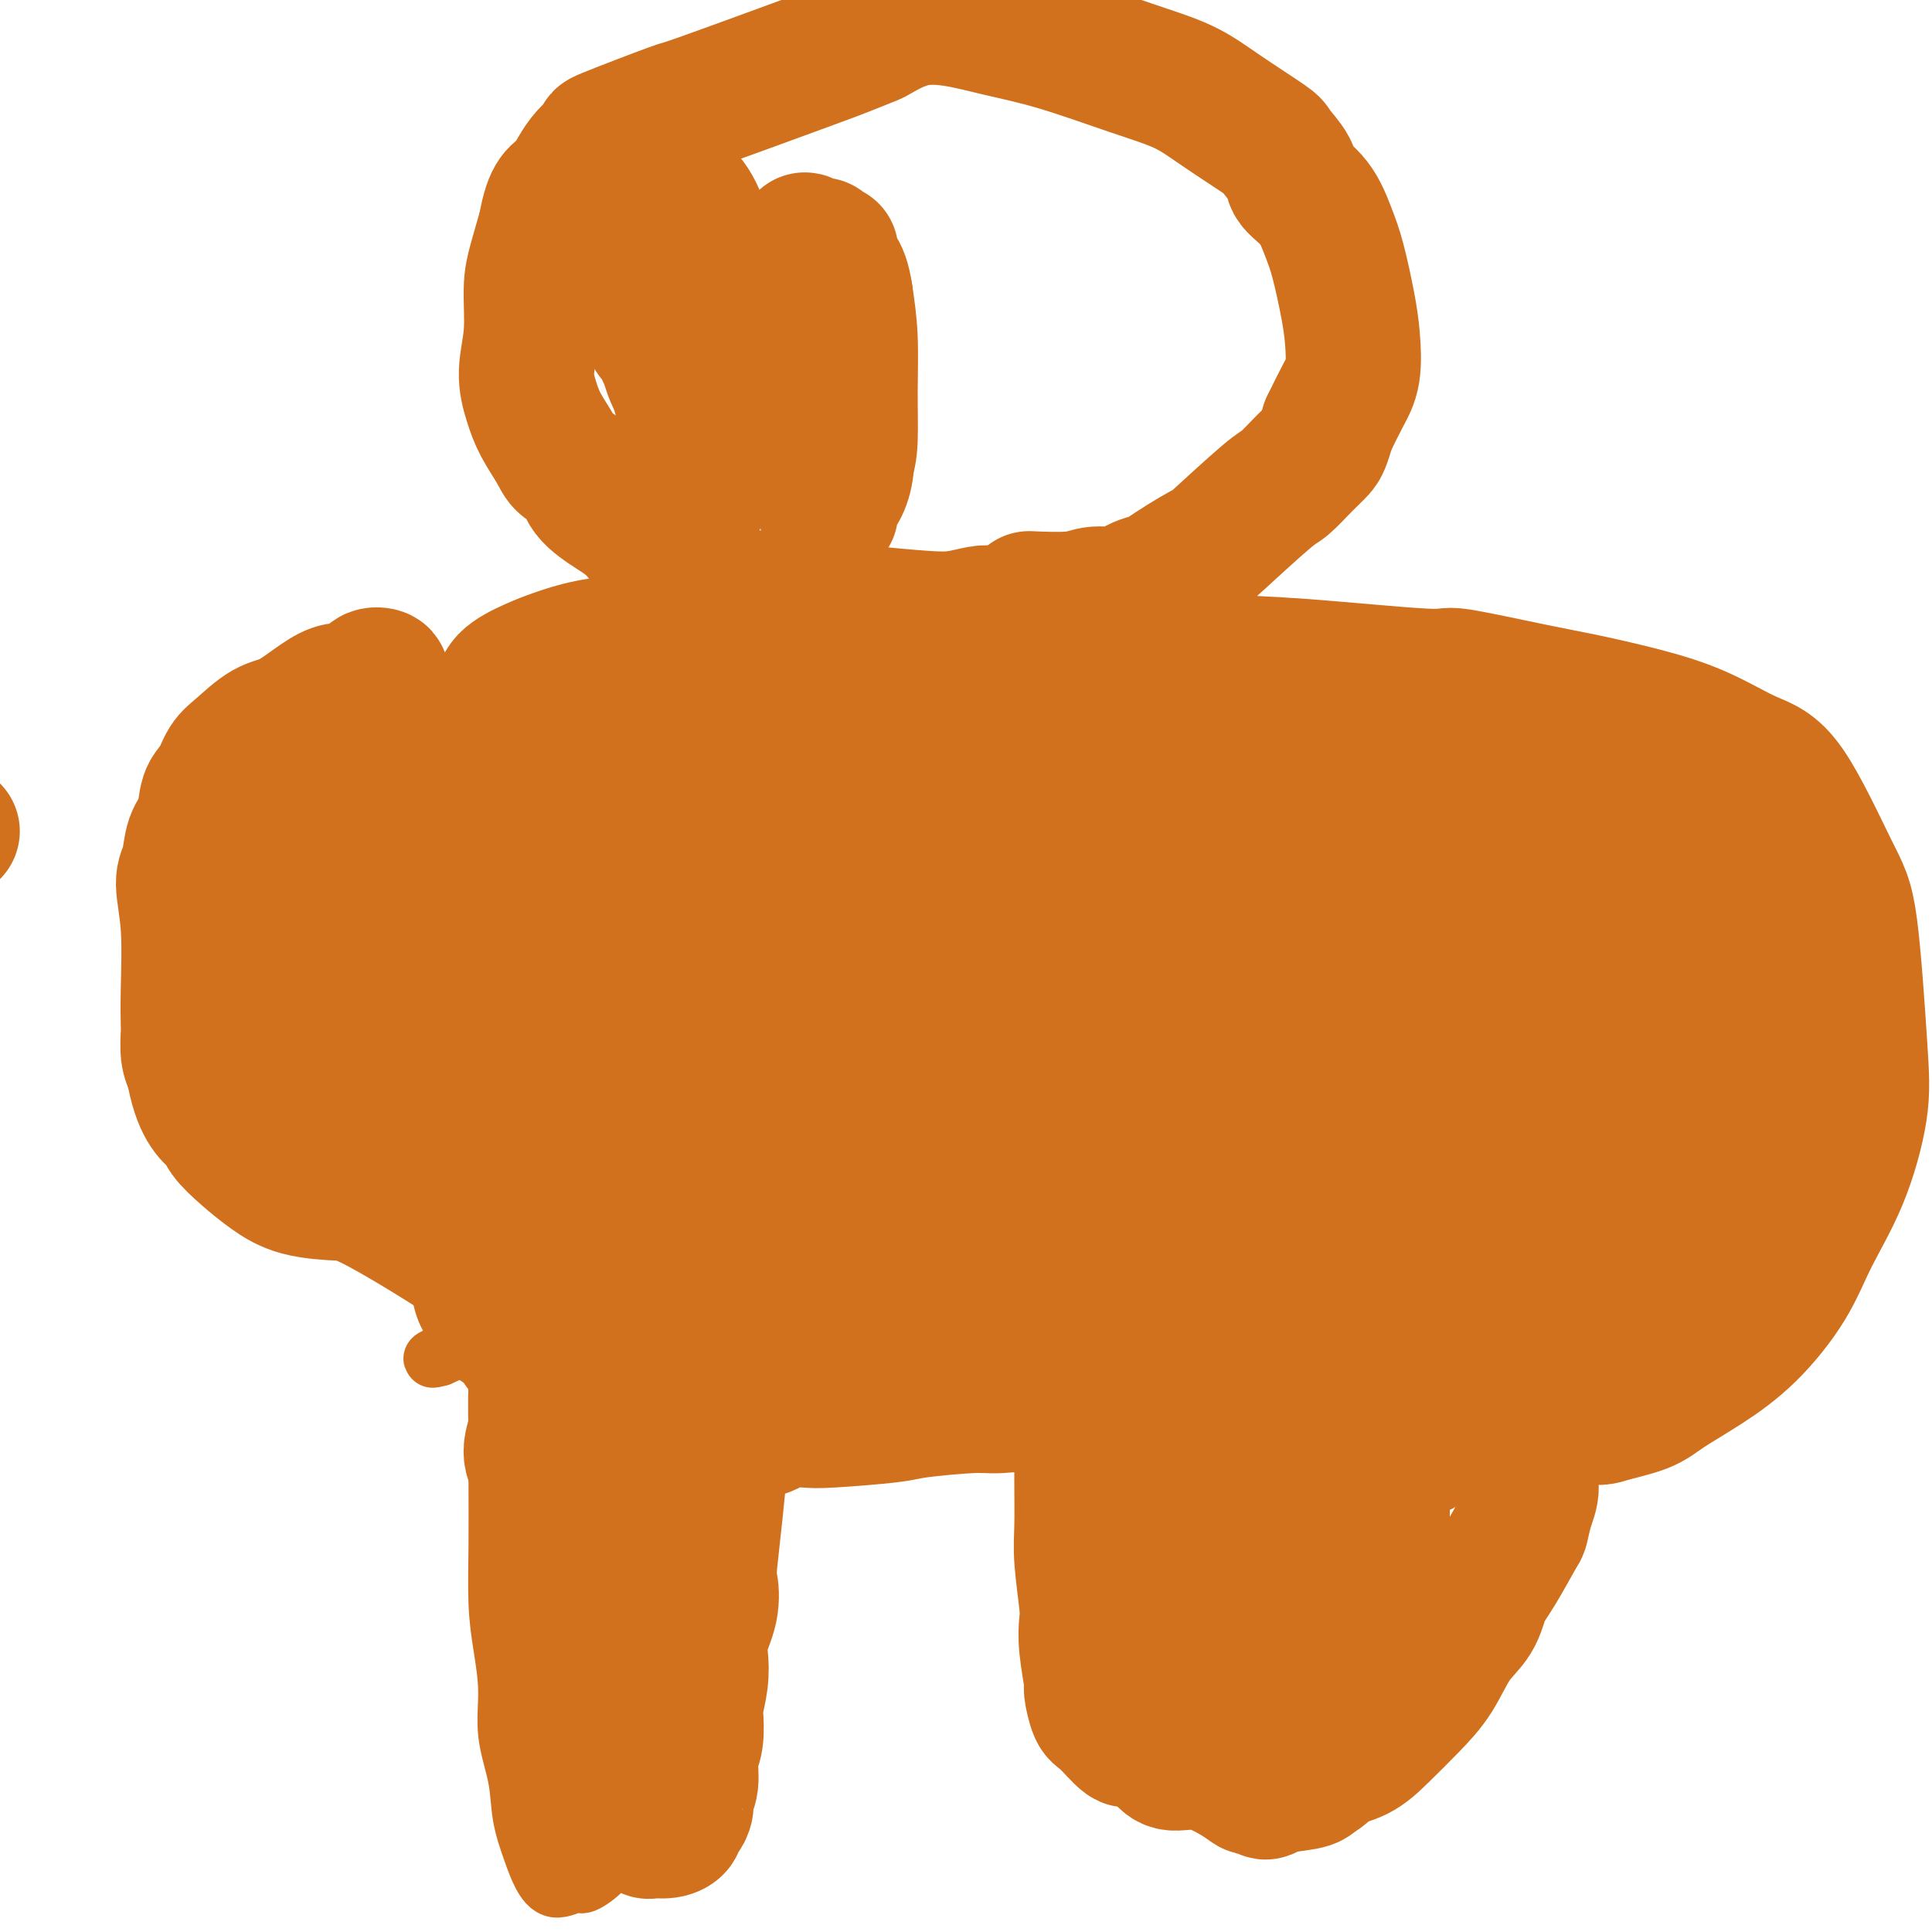 <svg viewBox='0 0 400 400' version='1.1' xmlns='http://www.w3.org/2000/svg' xmlns:xlink='http://www.w3.org/1999/xlink'><g fill='none' stroke='#000000' stroke-width='6' stroke-linecap='round' stroke-linejoin='round'><path d='M-5,353c-1.267,-0.757 -2.534,-1.514 -3,-2c-0.466,-0.486 -0.132,-0.702 0,-1c0.132,-0.298 0.063,-0.679 0,-1c-0.063,-0.321 -0.120,-0.581 0,-1c0.120,-0.419 0.417,-0.997 0,-1c-0.417,-0.003 -1.548,0.571 -2,1c-0.452,0.429 -0.226,0.715 0,1'/><path d='M-10,349c-0.774,-0.440 -0.207,0.459 0,1c0.207,0.541 0.056,0.723 0,1c-0.056,0.277 -0.015,0.647 0,1c0.015,0.353 0.004,0.689 0,1c-0.004,0.311 -0.001,0.599 0,1c0.001,0.401 0.000,0.916 0,1c-0.000,0.084 -0.000,-0.262 0,0c0.000,0.262 0.000,1.131 0,2'/><path d='M-10,357c0.000,1.345 0.000,0.708 0,1c0.000,0.292 0.000,1.512 0,2c0.000,0.488 0.000,0.244 0,0'/></g>
<g fill='none' stroke='#D2711D' stroke-width='12' stroke-linecap='round' stroke-linejoin='round'><path d='M107,269c-0.332,-0.106 -0.663,-0.212 -1,0c-0.337,0.212 -0.679,0.743 -1,1c-0.321,0.257 -0.622,0.240 -1,3c-0.378,2.760 -0.834,8.297 -1,13c-0.166,4.703 -0.042,8.572 0,12c0.042,3.428 0.001,6.416 0,10c-0.001,3.584 0.036,7.764 0,12c-0.036,4.236 -0.146,8.528 0,12c0.146,3.472 0.549,6.124 1,9c0.451,2.876 0.950,5.976 1,9c0.050,3.024 -0.349,5.971 0,9c0.349,3.029 1.446,6.141 2,9c0.554,2.859 0.565,5.466 1,8c0.435,2.534 1.294,4.997 2,7c0.706,2.003 1.261,3.547 2,5c0.739,1.453 1.663,2.813 3,3c1.337,0.187 3.086,-0.801 4,-1c0.914,-0.199 0.992,0.392 2,0c1.008,-0.392 2.945,-1.765 4,-3c1.055,-1.235 1.227,-2.331 3,-3c1.773,-0.669 5.148,-0.909 8,-3c2.852,-2.091 5.180,-6.031 6,-9c0.820,-2.969 0.132,-4.965 0,-7c-0.132,-2.035 0.293,-4.109 1,-6c0.707,-1.891 1.695,-3.600 2,-5c0.305,-1.400 -0.072,-2.492 0,-4c0.072,-1.508 0.592,-3.431 1,-6c0.408,-2.569 0.704,-5.785 1,-9'/><path d='M147,335c0.869,-7.289 0.543,-7.010 1,-9c0.457,-1.990 1.699,-6.248 2,-10c0.301,-3.752 -0.339,-6.999 0,-10c0.339,-3.001 1.655,-5.758 2,-8c0.345,-2.242 -0.283,-3.971 0,-5c0.283,-1.029 1.476,-1.358 2,-2c0.524,-0.642 0.379,-1.598 1,-2c0.621,-0.402 2.008,-0.251 3,0c0.992,0.251 1.588,0.603 2,1c0.412,0.397 0.640,0.838 1,1c0.360,0.162 0.851,0.043 1,0c0.149,-0.043 -0.043,-0.012 0,0c0.043,0.012 0.323,0.003 1,0c0.677,-0.003 1.752,-0.000 2,0c0.248,0.000 -0.332,-0.003 0,0c0.332,0.003 1.577,0.011 2,0c0.423,-0.011 0.025,-0.040 0,0c-0.025,0.040 0.322,0.151 1,0c0.678,-0.151 1.686,-0.562 2,-1c0.314,-0.438 -0.066,-0.902 0,-1c0.066,-0.098 0.578,0.171 1,0c0.422,-0.171 0.754,-0.781 1,-1c0.246,-0.219 0.406,-0.049 1,0c0.594,0.049 1.621,-0.025 2,0c0.379,0.025 0.108,0.150 2,0c1.892,-0.150 5.946,-0.575 10,-1'/><path d='M187,287c5.976,-0.842 11.416,-0.946 14,-1c2.584,-0.054 2.312,-0.056 4,0c1.688,0.056 5.335,0.172 7,0c1.665,-0.172 1.349,-0.633 2,-1c0.651,-0.367 2.269,-0.642 3,-1c0.731,-0.358 0.573,-0.800 1,-1c0.427,-0.200 1.438,-0.159 2,0c0.562,0.159 0.675,0.435 1,0c0.325,-0.435 0.861,-1.582 1,-2c0.139,-0.418 -0.120,-0.108 0,0c0.120,0.108 0.619,0.015 1,0c0.381,-0.015 0.645,0.050 1,0c0.355,-0.050 0.800,-0.213 1,0c0.200,0.213 0.155,0.801 0,1c-0.155,0.199 -0.420,0.007 0,1c0.420,0.993 1.524,3.169 2,5c0.476,1.831 0.323,3.317 0,5c-0.323,1.683 -0.816,3.565 -1,6c-0.184,2.435 -0.061,5.425 0,8c0.061,2.575 0.058,4.736 0,7c-0.058,2.264 -0.171,4.630 0,7c0.171,2.370 0.627,4.745 1,7c0.373,2.255 0.665,4.391 1,7c0.335,2.609 0.714,5.690 1,7c0.286,1.310 0.480,0.850 1,3c0.520,2.150 1.366,6.910 2,10c0.634,3.090 1.057,4.509 2,6c0.943,1.491 2.408,3.055 3,4c0.592,0.945 0.312,1.270 1,2c0.688,0.730 2.344,1.865 4,3'/><path d='M242,370c1.906,1.377 2.672,0.318 4,0c1.328,-0.318 3.218,0.105 5,0c1.782,-0.105 3.458,-0.739 7,-2c3.542,-1.261 8.952,-3.149 14,-6c5.048,-2.851 9.734,-6.665 12,-9c2.266,-2.335 2.111,-3.190 3,-5c0.889,-1.810 2.823,-4.573 4,-9c1.177,-4.427 1.599,-10.516 2,-14c0.401,-3.484 0.783,-4.362 1,-7c0.217,-2.638 0.269,-7.034 0,-9c-0.269,-1.966 -0.860,-1.500 -1,-2c-0.140,-0.500 0.169,-1.966 0,-3c-0.169,-1.034 -0.818,-1.637 -1,-2c-0.182,-0.363 0.102,-0.487 0,-1c-0.102,-0.513 -0.591,-1.417 -1,-2c-0.409,-0.583 -0.739,-0.847 -1,-1c-0.261,-0.153 -0.455,-0.195 0,-1c0.455,-0.805 1.559,-2.373 2,-3c0.441,-0.627 0.221,-0.314 0,0'/><path d='M298,307c-0.453,-0.755 -0.906,-1.511 -1,-2c-0.094,-0.489 0.171,-0.712 0,-1c-0.171,-0.288 -0.778,-0.641 -1,-1c-0.222,-0.359 -0.060,-0.726 0,-1c0.060,-0.274 0.016,-0.457 0,-1c-0.016,-0.543 -0.004,-1.446 0,-2c0.004,-0.554 0.001,-0.761 0,-1c-0.001,-0.239 -0.000,-0.512 0,-1c0.000,-0.488 0.000,-1.191 0,-2c-0.000,-0.809 -0.000,-1.722 0,-2c0.000,-0.278 0.000,0.080 0,0c-0.000,-0.080 -0.000,-0.599 0,-1c0.000,-0.401 0.000,-0.685 0,-1c-0.000,-0.315 -0.000,-0.663 0,-1c0.000,-0.337 0.000,-0.664 0,-1c-0.000,-0.336 -0.000,-0.681 0,-1c0.000,-0.319 0.001,-0.610 0,-1c-0.001,-0.390 -0.003,-0.878 0,-1c0.003,-0.122 0.011,0.122 0,0c-0.011,-0.122 -0.041,-0.610 0,-1c0.041,-0.390 0.155,-0.683 0,-1c-0.155,-0.317 -0.577,-0.659 -1,-1'/><path d='M295,283c-0.464,-3.911 -0.124,-1.687 0,-1c0.124,0.687 0.033,-0.161 0,-1c-0.033,-0.839 -0.010,-1.668 0,-2c0.010,-0.332 0.005,-0.166 0,0'/><path d='M289,278c-1.019,0.475 -2.038,0.950 -2,1c0.038,0.050 1.134,-0.326 0,0c-1.134,0.326 -4.496,1.355 -8,2c-3.504,0.645 -7.150,0.905 -10,1c-2.850,0.095 -4.904,0.024 -7,0c-2.096,-0.024 -4.234,-0.003 -6,0c-1.766,0.003 -3.160,-0.013 -5,0c-1.840,0.013 -4.125,0.056 -6,0c-1.875,-0.056 -3.341,-0.211 -5,0c-1.659,0.211 -3.511,0.789 -5,1c-1.489,0.211 -2.615,0.056 -4,0c-1.385,-0.056 -3.027,-0.012 -5,0c-1.973,0.012 -4.275,-0.007 -6,0c-1.725,0.007 -2.872,0.040 -5,0c-2.128,-0.040 -5.237,-0.154 -8,0c-2.763,0.154 -5.179,0.574 -7,1c-1.821,0.426 -3.046,0.856 -5,1c-1.954,0.144 -4.637,0.002 -7,0c-2.363,-0.002 -4.404,0.137 -7,0c-2.596,-0.137 -5.746,-0.550 -9,-1c-3.254,-0.450 -6.613,-0.937 -9,-1c-2.387,-0.063 -3.803,0.299 -6,0c-2.197,-0.299 -5.175,-1.259 -8,-2c-2.825,-0.741 -5.497,-1.265 -9,-2c-3.503,-0.735 -7.836,-1.683 -13,-2c-5.164,-0.317 -11.157,-0.002 -15,0c-3.843,0.002 -5.535,-0.307 -8,0c-2.465,0.307 -5.704,1.231 -8,2c-2.296,0.769 -3.648,1.385 -5,2'/><path d='M91,281c-2.244,0.622 -1.356,0.178 -1,0c0.356,-0.178 0.178,-0.089 0,0'/></g>
<g fill='none' stroke='#D2711D' stroke-width='28' stroke-linecap='round' stroke-linejoin='round'><path d='M120,272c-0.425,2.114 -0.850,4.227 -1,6c-0.150,1.773 -0.026,3.204 0,8c0.026,4.796 -0.046,12.956 0,16c0.046,3.044 0.208,0.971 0,5c-0.208,4.029 -0.788,14.160 -1,19c-0.212,4.840 -0.057,4.390 0,5c0.057,0.610 0.015,2.279 0,3c-0.015,0.721 -0.004,0.492 0,2c0.004,1.508 0.001,4.753 0,7c-0.001,2.247 -0.000,3.497 0,5c0.000,1.503 0.000,3.260 0,5c-0.000,1.740 -0.001,3.463 0,5c0.001,1.537 0.004,2.889 0,4c-0.004,1.111 -0.015,1.982 0,3c0.015,1.018 0.056,2.181 0,3c-0.056,0.819 -0.207,1.292 0,2c0.207,0.708 0.774,1.650 1,2c0.226,0.350 0.112,0.108 0,0c-0.112,-0.108 -0.223,-0.081 0,0c0.223,0.081 0.781,0.218 1,0c0.219,-0.218 0.100,-0.790 0,-1c-0.100,-0.210 -0.181,-0.056 0,0c0.181,0.056 0.623,0.016 1,-1c0.377,-1.016 0.688,-3.008 1,-5'/><path d='M122,365c0.938,-2.376 1.781,-4.817 2,-6c0.219,-1.183 -0.188,-1.109 0,-3c0.188,-1.891 0.972,-5.745 1,-8c0.028,-2.255 -0.699,-2.909 -1,-4c-0.301,-1.091 -0.175,-2.620 0,-4c0.175,-1.380 0.401,-2.613 0,-4c-0.401,-1.387 -1.428,-2.929 -2,-5c-0.572,-2.071 -0.689,-4.671 -1,-6c-0.311,-1.329 -0.815,-1.387 -1,-3c-0.185,-1.613 -0.050,-4.780 0,-7c0.050,-2.220 0.014,-3.491 0,-4c-0.014,-0.509 -0.007,-0.254 0,0'/><path d='M142,288c-0.325,0.063 -0.650,0.125 -1,0c-0.350,-0.125 -0.727,-0.438 -1,2c-0.273,2.438 -0.444,7.627 -1,11c-0.556,3.373 -1.497,4.929 -2,7c-0.503,2.071 -0.568,4.658 -1,6c-0.432,1.342 -1.232,1.438 -1,2c0.232,0.562 1.495,1.589 2,2c0.505,0.411 0.253,0.205 0,0'/><path d='M142,322c0.083,0.792 0.166,1.583 0,1c-0.166,-0.583 -0.580,-2.542 -1,2c-0.420,4.542 -0.844,15.584 -1,20c-0.156,4.416 -0.042,2.204 0,4c0.042,1.796 0.011,7.599 0,10c-0.011,2.401 -0.003,1.400 0,1c0.003,-0.400 0.002,-0.200 0,0'/><path d='M232,296c-0.015,-0.172 -0.029,-0.343 0,0c0.029,0.343 0.102,1.201 0,2c-0.102,0.799 -0.379,1.539 0,3c0.379,1.461 1.415,3.643 2,6c0.585,2.357 0.720,4.889 1,7c0.280,2.111 0.707,3.802 1,5c0.293,1.198 0.454,1.904 1,4c0.546,2.096 1.478,5.583 2,7c0.522,1.417 0.634,0.764 1,2c0.366,1.236 0.985,4.360 2,6c1.015,1.640 2.427,1.795 3,2c0.573,0.205 0.309,0.461 1,1c0.691,0.539 2.339,1.363 3,2c0.661,0.637 0.336,1.087 1,2c0.664,0.913 2.318,2.287 3,3c0.682,0.713 0.391,0.763 1,1c0.609,0.237 2.118,0.661 3,1c0.882,0.339 1.137,0.592 2,1c0.863,0.408 2.333,0.969 3,1c0.667,0.031 0.532,-0.469 1,-1c0.468,-0.531 1.541,-1.095 2,-2c0.459,-0.905 0.304,-2.152 1,-4c0.696,-1.848 2.242,-4.296 3,-7c0.758,-2.704 0.728,-5.664 1,-8c0.272,-2.336 0.846,-4.049 1,-6c0.154,-1.951 -0.112,-4.141 0,-6c0.112,-1.859 0.604,-3.388 1,-5c0.396,-1.612 0.698,-3.306 1,-5'/><path d='M273,308c0.768,-5.260 0.689,-3.411 1,-4c0.311,-0.589 1.012,-3.617 1,-5c-0.012,-1.383 -0.737,-1.122 0,-1c0.737,0.122 2.937,0.105 4,0c1.063,-0.105 0.989,-0.298 1,0c0.011,0.298 0.108,1.088 0,1c-0.108,-0.088 -0.422,-1.054 0,2c0.422,3.054 1.578,10.127 2,15c0.422,4.873 0.109,7.547 0,9c-0.109,1.453 -0.013,1.684 0,4c0.013,2.316 -0.058,6.716 0,9c0.058,2.284 0.245,2.453 0,3c-0.245,0.547 -0.923,1.474 -1,2c-0.077,0.526 0.448,0.652 0,1c-0.448,0.348 -1.867,0.919 -3,1c-1.133,0.081 -1.979,-0.327 -3,0c-1.021,0.327 -2.217,1.389 -3,2c-0.783,0.611 -1.154,0.772 -2,1c-0.846,0.228 -2.166,0.524 -3,1c-0.834,0.476 -1.180,1.134 -2,1c-0.820,-0.134 -2.114,-1.058 -3,-2c-0.886,-0.942 -1.366,-1.901 -2,-4c-0.634,-2.099 -1.423,-5.337 -2,-9c-0.577,-3.663 -0.943,-7.751 -1,-10c-0.057,-2.249 0.195,-2.658 0,-4c-0.195,-1.342 -0.836,-3.617 -1,-5c-0.164,-1.383 0.148,-1.872 0,-3c-0.148,-1.128 -0.757,-2.894 -1,-5c-0.243,-2.106 -0.122,-4.553 0,-7'/><path d='M255,301c-0.646,-8.531 1.240,-6.358 3,-5c1.760,1.358 3.394,1.901 5,4c1.606,2.099 3.186,5.753 4,8c0.814,2.247 0.864,3.085 3,6c2.136,2.915 6.357,7.906 8,10c1.643,2.094 0.708,1.292 0,1c-0.708,-0.292 -1.190,-0.073 -2,0c-0.810,0.073 -1.949,-0.001 -3,0c-1.051,0.001 -2.015,0.078 -4,-1c-1.985,-1.078 -4.992,-3.310 -7,-5c-2.008,-1.690 -3.019,-2.836 -4,-4c-0.981,-1.164 -1.934,-2.344 -3,-3c-1.066,-0.656 -2.247,-0.786 -3,-1c-0.753,-0.214 -1.078,-0.511 -1,-1c0.078,-0.489 0.559,-1.170 1,-3c0.441,-1.830 0.840,-4.809 1,-6c0.160,-1.191 0.080,-0.596 0,0'/><path d='M224,279c-0.000,0.610 -0.000,1.219 0,2c0.000,0.781 0.000,1.733 0,2c-0.000,0.267 -0.001,-0.153 0,2c0.001,2.153 0.004,6.877 0,11c-0.004,4.123 -0.015,7.645 0,11c0.015,3.355 0.055,6.543 0,9c-0.055,2.457 -0.207,4.183 0,7c0.207,2.817 0.773,6.727 1,9c0.227,2.273 0.116,2.911 0,4c-0.116,1.089 -0.238,2.631 0,5c0.238,2.369 0.834,5.565 1,7c0.166,1.435 -0.100,1.110 0,2c0.100,0.890 0.566,2.994 1,4c0.434,1.006 0.838,0.915 2,2c1.162,1.085 3.084,3.346 4,4c0.916,0.654 0.825,-0.299 2,0c1.175,0.299 3.614,1.849 5,3c1.386,1.151 1.719,1.902 3,2c1.281,0.098 3.509,-0.458 6,0c2.491,0.458 5.245,1.931 7,3c1.755,1.069 2.511,1.733 3,2c0.489,0.267 0.712,0.135 1,0c0.288,-0.135 0.641,-0.274 1,0c0.359,0.274 0.725,0.960 1,1c0.275,0.040 0.459,-0.566 2,-1c1.541,-0.434 4.440,-0.695 6,-1c1.560,-0.305 1.780,-0.652 2,-1'/><path d='M272,368c2.210,-1.066 2.734,-2.232 4,-3c1.266,-0.768 3.275,-1.139 5,-2c1.725,-0.861 3.166,-2.214 5,-4c1.834,-1.786 4.063,-4.007 6,-6c1.937,-1.993 3.584,-3.758 5,-6c1.416,-2.242 2.600,-4.962 4,-7c1.400,-2.038 3.015,-3.394 4,-5c0.985,-1.606 1.338,-3.461 2,-5c0.662,-1.539 1.632,-2.760 3,-5c1.368,-2.240 3.134,-5.497 4,-7c0.866,-1.503 0.833,-1.252 1,-2c0.167,-0.748 0.535,-2.495 1,-4c0.465,-1.505 1.026,-2.770 1,-4c-0.026,-1.230 -0.639,-2.427 -1,-3c-0.361,-0.573 -0.471,-0.522 -1,-1c-0.529,-0.478 -1.479,-1.485 -2,-2c-0.521,-0.515 -0.614,-0.538 -1,-1c-0.386,-0.462 -1.065,-1.362 -2,-2c-0.935,-0.638 -2.127,-1.015 -3,-1c-0.873,0.015 -1.426,0.422 -2,0c-0.574,-0.422 -1.170,-1.671 -2,-2c-0.830,-0.329 -1.893,0.264 -3,0c-1.107,-0.264 -2.256,-1.384 -3,-2c-0.744,-0.616 -1.082,-0.729 -2,-1c-0.918,-0.271 -2.417,-0.700 -3,-1c-0.583,-0.300 -0.249,-0.472 -2,-1c-1.751,-0.528 -5.587,-1.411 -7,-2c-1.413,-0.589 -0.404,-0.882 -1,-1c-0.596,-0.118 -2.798,-0.059 -5,0'/><path d='M277,288c-6.103,-1.702 -4.859,-0.457 -5,0c-0.141,0.457 -1.667,0.127 -3,0c-1.333,-0.127 -2.472,-0.049 -3,0c-0.528,0.049 -0.443,0.069 -1,0c-0.557,-0.069 -1.755,-0.229 -3,0c-1.245,0.229 -2.538,0.846 -4,1c-1.462,0.154 -3.091,-0.154 -5,0c-1.909,0.154 -4.096,0.770 -6,1c-1.904,0.230 -3.526,0.075 -5,0c-1.474,-0.075 -2.802,-0.070 -4,0c-1.198,0.070 -2.267,0.205 -4,0c-1.733,-0.205 -4.129,-0.749 -6,-1c-1.871,-0.251 -3.215,-0.208 -5,0c-1.785,0.208 -4.009,0.580 -7,1c-2.991,0.420 -6.748,0.887 -9,1c-2.252,0.113 -2.999,-0.127 -6,0c-3.001,0.127 -8.257,0.622 -11,1c-2.743,0.378 -2.972,0.640 -6,1c-3.028,0.360 -8.857,0.818 -12,1c-3.143,0.182 -3.602,0.087 -5,0c-1.398,-0.087 -3.734,-0.167 -5,0c-1.266,0.167 -1.463,0.581 -2,1c-0.537,0.419 -1.414,0.844 -2,1c-0.586,0.156 -0.882,0.045 -1,0c-0.118,-0.045 -0.059,-0.022 0,0'/><path d='M158,286c-0.199,-0.000 -0.398,-0.000 -1,0c-0.602,0.000 -1.608,0.000 -2,0c-0.392,-0.000 -0.171,-0.000 -1,0c-0.829,0.000 -2.707,0.000 -3,0c-0.293,-0.000 0.998,-0.000 -1,0c-1.998,0.000 -7.287,0.000 -11,0c-3.713,-0.000 -5.852,-0.002 -8,0c-2.148,0.002 -4.305,0.006 -6,0c-1.695,-0.006 -2.926,-0.022 -4,0c-1.074,0.022 -1.989,0.084 -3,0c-1.011,-0.084 -2.119,-0.312 -3,0c-0.881,0.312 -1.537,1.165 -2,2c-0.463,0.835 -0.734,1.653 -1,3c-0.266,1.347 -0.526,3.224 -1,5c-0.474,1.776 -1.160,3.451 -1,5c0.160,1.549 1.167,2.972 2,4c0.833,1.028 1.491,1.661 2,3c0.509,1.339 0.868,3.386 1,5c0.132,1.614 0.035,2.796 0,5c-0.035,2.204 -0.009,5.429 0,7c0.009,1.571 0.003,1.488 0,2c-0.003,0.512 -0.001,1.617 0,3c0.001,1.383 0.000,3.042 0,5c-0.000,1.958 -0.000,4.216 0,6c0.000,1.784 0.000,3.096 0,4c-0.000,0.904 -0.000,1.401 0,3c0.000,1.599 0.000,4.299 0,7'/><path d='M115,355c-0.114,6.965 -0.398,3.379 0,3c0.398,-0.379 1.477,2.449 2,4c0.523,1.551 0.489,1.826 1,3c0.511,1.174 1.568,3.248 2,4c0.432,0.752 0.238,0.181 1,1c0.762,0.819 2.478,3.028 3,4c0.522,0.972 -0.152,0.706 1,1c1.152,0.294 4.131,1.148 6,2c1.869,0.852 2.630,1.703 3,2c0.370,0.297 0.351,0.039 1,0c0.649,-0.039 1.968,0.141 3,0c1.032,-0.141 1.778,-0.604 2,-1c0.222,-0.396 -0.080,-0.726 0,-1c0.080,-0.274 0.542,-0.492 1,-1c0.458,-0.508 0.911,-1.305 1,-2c0.089,-0.695 -0.186,-1.286 0,-2c0.186,-0.714 0.834,-1.550 1,-3c0.166,-1.450 -0.148,-3.513 0,-5c0.148,-1.487 0.758,-2.397 1,-4c0.242,-1.603 0.115,-3.900 0,-5c-0.115,-1.100 -0.220,-1.002 0,-2c0.220,-0.998 0.763,-3.092 1,-5c0.237,-1.908 0.166,-3.632 0,-5c-0.166,-1.368 -0.429,-2.382 0,-4c0.429,-1.618 1.548,-3.839 2,-6c0.452,-2.161 0.237,-4.261 0,-5c-0.237,-0.739 -0.497,-0.116 0,-5c0.497,-4.884 1.749,-15.277 2,-20c0.251,-4.723 -0.500,-3.778 -1,-5c-0.500,-1.222 -0.750,-4.611 -1,-8'/><path d='M147,290c-0.274,-7.095 -0.958,-3.333 -2,-3c-1.042,0.333 -2.440,-2.762 -3,-4c-0.560,-1.238 -0.280,-0.619 0,0'/><path d='M-10,172c0.000,0.000 0.100,0.100 0.1,0.1'/><path d='M117,286c-0.311,-0.025 -0.622,-0.049 -1,0c-0.378,0.049 -0.822,0.172 -1,0c-0.178,-0.172 -0.089,-0.637 0,-1c0.089,-0.363 0.179,-0.623 0,-1c-0.179,-0.377 -0.625,-0.869 -1,-1c-0.375,-0.131 -0.678,0.101 -1,0c-0.322,-0.101 -0.664,-0.533 -1,-1c-0.336,-0.467 -0.667,-0.969 -1,-1c-0.333,-0.031 -0.667,0.409 -1,0c-0.333,-0.409 -0.666,-1.668 -1,-2c-0.334,-0.332 -0.671,0.264 -1,0c-0.329,-0.264 -0.650,-1.387 -1,-2c-0.350,-0.613 -0.727,-0.716 -1,-1c-0.273,-0.284 -0.440,-0.751 -1,-1c-0.560,-0.249 -1.512,-0.282 -2,-1c-0.488,-0.718 -0.512,-2.121 -1,-3c-0.488,-0.879 -1.440,-1.234 -2,-2c-0.560,-0.766 -0.727,-1.943 -1,-3c-0.273,-1.057 -0.650,-1.995 -1,-3c-0.350,-1.005 -0.671,-2.078 -1,-3c-0.329,-0.922 -0.665,-1.692 -1,-4c-0.335,-2.308 -0.667,-6.154 -1,-10'/><path d='M95,246c-1.000,-4.631 -1.001,-4.708 -1,-6c0.001,-1.292 0.004,-3.799 0,-6c-0.004,-2.201 -0.014,-4.095 0,-6c0.014,-1.905 0.052,-3.821 0,-5c-0.052,-1.179 -0.195,-1.620 0,-4c0.195,-2.380 0.729,-6.700 1,-9c0.271,-2.300 0.279,-2.581 0,-3c-0.279,-0.419 -0.844,-0.978 0,-3c0.844,-2.022 3.098,-5.508 4,-7c0.902,-1.492 0.452,-0.989 0,-2c-0.452,-1.011 -0.907,-3.537 -1,-6c-0.093,-2.463 0.174,-4.862 0,-7c-0.174,-2.138 -0.789,-4.013 -1,-6c-0.211,-1.987 -0.017,-4.084 0,-6c0.017,-1.916 -0.143,-3.649 0,-5c0.143,-1.351 0.588,-2.318 1,-4c0.412,-1.682 0.791,-4.078 1,-6c0.209,-1.922 0.248,-3.368 1,-5c0.752,-1.632 2.217,-3.449 3,-5c0.783,-1.551 0.884,-2.836 2,-4c1.116,-1.164 3.247,-2.207 5,-3c1.753,-0.793 3.128,-1.336 5,-2c1.872,-0.664 4.242,-1.448 7,-2c2.758,-0.552 5.903,-0.871 9,-1c3.097,-0.129 6.145,-0.068 9,0c2.855,0.068 5.518,0.142 10,0c4.482,-0.142 10.784,-0.500 15,-1c4.216,-0.500 6.348,-1.143 9,-1c2.652,0.143 5.826,1.071 9,2'/><path d='M183,133c10.327,0.014 10.145,0.049 13,0c2.855,-0.049 8.747,-0.183 14,0c5.253,0.183 9.865,0.684 15,1c5.135,0.316 10.792,0.446 16,1c5.208,0.554 9.967,1.531 14,2c4.033,0.469 7.342,0.428 15,1c7.658,0.572 19.667,1.755 25,2c5.333,0.245 3.990,-0.449 7,0c3.010,0.449 10.372,2.043 15,3c4.628,0.957 6.523,1.279 10,2c3.477,0.721 8.538,1.841 13,3c4.462,1.159 8.326,2.358 12,4c3.674,1.642 7.159,3.727 10,5c2.841,1.273 5.037,1.733 8,6c2.963,4.267 6.693,12.341 9,17c2.307,4.659 3.191,5.901 4,12c0.809,6.099 1.542,17.053 2,24c0.458,6.947 0.639,9.886 0,14c-0.639,4.114 -2.099,9.404 -4,14c-1.901,4.596 -4.241,8.498 -6,12c-1.759,3.502 -2.935,6.604 -5,10c-2.065,3.396 -5.019,7.085 -8,10c-2.981,2.915 -5.988,5.057 -9,7c-3.012,1.943 -6.028,3.686 -8,5c-1.972,1.314 -2.900,2.197 -5,3c-2.100,0.803 -5.373,1.524 -7,2c-1.627,0.476 -1.608,0.707 -6,0c-4.392,-0.707 -13.196,-2.354 -22,-4'/><path d='M305,289c-5.881,-1.298 -9.583,-2.542 -12,-3c-2.417,-0.458 -3.548,-0.131 -4,0c-0.452,0.131 -0.226,0.065 0,0'/><path d='M308,280c-0.372,-0.855 -0.744,-1.709 -1,-1c-0.256,0.709 -0.396,2.982 0,0c0.396,-2.982 1.329,-11.219 3,-18c1.671,-6.781 4.080,-12.106 5,-15c0.920,-2.894 0.351,-3.358 2,-6c1.649,-2.642 5.515,-7.462 8,-12c2.485,-4.538 3.589,-8.794 5,-12c1.411,-3.206 3.128,-5.360 5,-7c1.872,-1.640 3.899,-2.764 5,-3c1.101,-0.236 1.278,0.418 2,1c0.722,0.582 1.990,1.094 3,2c1.010,0.906 1.761,2.206 2,7c0.239,4.794 -0.034,13.082 0,17c0.034,3.918 0.374,3.466 0,7c-0.374,3.534 -1.463,11.052 -2,16c-0.537,4.948 -0.522,7.324 -1,10c-0.478,2.676 -1.448,5.651 -2,7c-0.552,1.349 -0.685,1.072 -1,1c-0.315,-0.072 -0.813,0.063 -1,0c-0.187,-0.063 -0.065,-0.322 0,-1c0.065,-0.678 0.072,-1.776 1,-4c0.928,-2.224 2.779,-5.575 4,-10c1.221,-4.425 1.814,-9.925 3,-15c1.186,-5.075 2.965,-9.727 5,-15c2.035,-5.273 4.326,-11.169 6,-15c1.674,-3.831 2.730,-5.598 4,-7c1.270,-1.402 2.753,-2.438 4,-3c1.247,-0.562 2.259,-0.651 3,0c0.741,0.651 1.212,2.043 2,4c0.788,1.957 1.894,4.478 3,7'/><path d='M375,215c1.170,4.116 1.594,8.906 2,11c0.406,2.094 0.792,1.494 1,3c0.208,1.506 0.236,5.120 0,8c-0.236,2.880 -0.736,5.027 -1,7c-0.264,1.973 -0.292,3.772 -1,5c-0.708,1.228 -2.094,1.885 -3,2c-0.906,0.115 -1.330,-0.314 -2,-2c-0.670,-1.686 -1.584,-4.631 -2,-10c-0.416,-5.369 -0.333,-13.163 0,-20c0.333,-6.837 0.916,-12.718 1,-16c0.084,-3.282 -0.331,-3.964 0,-6c0.331,-2.036 1.407,-5.424 2,-7c0.593,-1.576 0.704,-1.340 1,-1c0.296,0.340 0.779,0.783 1,3c0.221,2.217 0.180,6.207 0,10c-0.180,3.793 -0.501,7.388 -1,13c-0.499,5.612 -1.178,13.239 -3,19c-1.822,5.761 -4.788,9.654 -8,14c-3.212,4.346 -6.669,9.146 -10,13c-3.331,3.854 -6.537,6.764 -9,9c-2.463,2.236 -4.185,3.799 -6,4c-1.815,0.201 -3.725,-0.961 -5,-2c-1.275,-1.039 -1.916,-1.954 -3,-4c-1.084,-2.046 -2.612,-5.221 -4,-9c-1.388,-3.779 -2.637,-8.162 -3,-18c-0.363,-9.838 0.160,-25.132 0,-32c-0.160,-6.868 -1.005,-5.311 0,-8c1.005,-2.689 3.858,-9.626 6,-13c2.142,-3.374 3.571,-3.187 5,-3'/><path d='M333,185c2.892,-2.664 4.624,-1.323 7,0c2.376,1.323 5.398,2.627 7,3c1.602,0.373 1.786,-0.187 3,4c1.214,4.187 3.459,13.119 4,18c0.541,4.881 -0.622,5.711 -1,9c-0.378,3.289 0.027,9.038 -3,18c-3.027,8.962 -9.487,21.138 -13,26c-3.513,4.862 -4.079,2.411 -5,1c-0.921,-1.411 -2.196,-1.781 -3,-3c-0.804,-1.219 -1.137,-3.288 -2,-7c-0.863,-3.712 -2.254,-9.068 -3,-17c-0.746,-7.932 -0.845,-18.441 -1,-26c-0.155,-7.559 -0.367,-12.169 0,-16c0.367,-3.831 1.313,-6.885 2,-9c0.687,-2.115 1.115,-3.293 2,-4c0.885,-0.707 2.227,-0.942 4,-1c1.773,-0.058 3.976,0.062 6,1c2.024,0.938 3.868,2.693 6,5c2.132,2.307 4.553,5.167 6,8c1.447,2.833 1.921,5.638 2,10c0.079,4.362 -0.235,10.279 -1,14c-0.765,3.721 -1.979,5.246 -3,7c-1.021,1.754 -1.850,3.736 -3,5c-1.150,1.264 -2.622,1.810 -4,2c-1.378,0.190 -2.662,0.023 -4,-1c-1.338,-1.023 -2.730,-2.903 -4,-5c-1.270,-2.097 -2.419,-4.411 -4,-8c-1.581,-3.589 -3.595,-8.454 -5,-12c-1.405,-3.546 -2.203,-5.773 -3,-8'/><path d='M320,199c-2.286,-5.703 -2.001,-5.960 -2,-7c0.001,-1.040 -0.283,-2.861 0,-4c0.283,-1.139 1.133,-1.595 2,-2c0.867,-0.405 1.750,-0.759 2,-1c0.250,-0.241 -0.135,-0.369 2,0c2.135,0.369 6.789,1.236 9,2c2.211,0.764 1.979,1.426 4,7c2.021,5.574 6.295,16.060 8,21c1.705,4.940 0.840,4.334 0,7c-0.840,2.666 -1.656,8.605 -3,12c-1.344,3.395 -3.215,4.245 -4,5c-0.785,0.755 -0.482,1.413 -2,2c-1.518,0.587 -4.855,1.101 -9,0c-4.145,-1.101 -9.098,-3.817 -13,-7c-3.902,-3.183 -6.754,-6.831 -9,-11c-2.246,-4.169 -3.887,-8.858 -5,-12c-1.113,-3.142 -1.698,-4.736 -2,-6c-0.302,-1.264 -0.320,-2.199 0,-4c0.320,-1.801 0.978,-4.470 2,-6c1.022,-1.530 2.408,-1.921 5,-3c2.592,-1.079 6.389,-2.845 10,-4c3.611,-1.155 7.036,-1.700 10,-2c2.964,-0.300 5.466,-0.355 8,0c2.534,0.355 5.099,1.120 7,2c1.901,0.880 3.139,1.875 5,3c1.861,1.125 4.347,2.379 6,4c1.653,1.621 2.474,3.610 3,6c0.526,2.390 0.757,5.182 1,8c0.243,2.818 0.498,5.662 0,8c-0.498,2.338 -1.749,4.169 -3,6'/><path d='M352,223c-1.947,3.640 -5.314,5.739 -7,7c-1.686,1.261 -1.692,1.683 -3,2c-1.308,0.317 -3.916,0.528 -6,0c-2.084,-0.528 -3.642,-1.794 -6,-3c-2.358,-1.206 -5.517,-2.353 -8,-3c-2.483,-0.647 -4.290,-0.796 -7,-6c-2.710,-5.204 -6.322,-15.464 -8,-22c-1.678,-6.536 -1.420,-9.348 0,-14c1.420,-4.652 4.003,-11.144 6,-14c1.997,-2.856 3.409,-2.076 5,-2c1.591,0.076 3.362,-0.552 5,-1c1.638,-0.448 3.143,-0.716 5,0c1.857,0.716 4.067,2.415 7,4c2.933,1.585 6.589,3.056 10,5c3.411,1.944 6.578,4.361 9,7c2.422,2.639 4.101,5.500 6,8c1.899,2.500 4.019,4.638 5,7c0.981,2.362 0.825,4.948 1,7c0.175,2.052 0.683,3.570 1,5c0.317,1.430 0.443,2.773 0,4c-0.443,1.227 -1.456,2.340 -2,3c-0.544,0.660 -0.621,0.867 -2,1c-1.379,0.133 -4.060,0.190 -7,-1c-2.940,-1.190 -6.138,-3.628 -9,-5c-2.862,-1.372 -5.389,-1.678 -12,-6c-6.611,-4.322 -17.305,-12.661 -28,-21'/><path d='M307,185c-5.416,-7.340 -4.957,-15.190 -5,-18c-0.043,-2.810 -0.590,-0.580 0,0c0.590,0.580 2.316,-0.488 3,0c0.684,0.488 0.327,2.534 2,2c1.673,-0.534 5.375,-3.648 10,8c4.625,11.648 10.171,38.059 11,50c0.829,11.941 -3.059,9.414 -7,11c-3.941,1.586 -7.933,7.286 -12,12c-4.067,4.714 -8.208,8.441 -12,11c-3.792,2.559 -7.234,3.949 -10,6c-2.766,2.051 -4.857,4.764 -7,6c-2.143,1.236 -4.340,0.996 -6,1c-1.660,0.004 -2.785,0.252 -4,0c-1.215,-0.252 -2.522,-1.004 -3,-2c-0.478,-0.996 -0.127,-2.236 0,-4c0.127,-1.764 0.030,-4.052 0,-7c-0.030,-2.948 0.007,-6.558 0,-12c-0.007,-5.442 -0.056,-12.718 0,-20c0.056,-7.282 0.219,-14.572 1,-20c0.781,-5.428 2.180,-8.996 3,-12c0.820,-3.004 1.062,-5.446 2,-7c0.938,-1.554 2.571,-2.221 4,-3c1.429,-0.779 2.654,-1.671 4,-2c1.346,-0.329 2.813,-0.094 4,0c1.187,0.094 2.093,0.047 3,0'/><path d='M288,185c3.117,-0.351 3.411,1.271 4,3c0.589,1.729 1.475,3.565 3,7c1.525,3.435 3.689,8.469 5,14c1.311,5.531 1.770,11.559 2,16c0.230,4.441 0.231,7.293 0,15c-0.231,7.707 -0.695,20.267 -1,27c-0.305,6.733 -0.453,7.640 -1,9c-0.547,1.360 -1.494,3.175 -2,4c-0.506,0.825 -0.570,0.661 -1,0c-0.430,-0.661 -1.225,-1.820 -2,-3c-0.775,-1.180 -1.529,-2.380 -2,-6c-0.471,-3.620 -0.660,-9.659 -1,-15c-0.340,-5.341 -0.830,-9.985 -1,-17c-0.170,-7.015 -0.019,-16.401 0,-25c0.019,-8.599 -0.094,-16.412 0,-23c0.094,-6.588 0.395,-11.953 1,-16c0.605,-4.047 1.514,-6.778 2,-8c0.486,-1.222 0.550,-0.937 1,-1c0.450,-0.063 1.287,-0.475 2,1c0.713,1.475 1.304,4.838 2,9c0.696,4.162 1.498,9.124 2,16c0.502,6.876 0.705,15.666 1,23c0.295,7.334 0.682,13.214 1,19c0.318,5.786 0.565,11.480 1,16c0.435,4.520 1.056,7.866 1,11c-0.056,3.134 -0.788,6.057 -1,8c-0.212,1.943 0.097,2.908 0,4c-0.097,1.092 -0.599,2.312 -2,0c-1.401,-2.312 -3.700,-8.156 -6,-14'/><path d='M296,259c-1.335,-2.953 -0.674,-3.336 -4,-13c-3.326,-9.664 -10.641,-28.608 -14,-39c-3.359,-10.392 -2.762,-12.233 -3,-16c-0.238,-3.767 -1.310,-9.459 -2,-14c-0.690,-4.541 -0.999,-7.932 -1,-9c-0.001,-1.068 0.304,0.188 1,1c0.696,0.812 1.782,1.182 2,2c0.218,0.818 -0.431,2.084 1,4c1.431,1.916 4.943,4.482 7,8c2.057,3.518 2.658,7.989 3,14c0.342,6.011 0.426,13.563 0,21c-0.426,7.437 -1.363,14.760 -2,19c-0.637,4.240 -0.976,5.397 -2,9c-1.024,3.603 -2.735,9.652 -5,15c-2.265,5.348 -5.086,9.997 -7,13c-1.914,3.003 -2.922,4.362 -4,5c-1.078,0.638 -2.226,0.554 -3,0c-0.774,-0.554 -1.175,-1.579 -2,-3c-0.825,-1.421 -2.074,-3.237 -3,-6c-0.926,-2.763 -1.528,-6.474 -2,-11c-0.472,-4.526 -0.812,-9.869 -1,-15c-0.188,-5.131 -0.223,-10.050 0,-17c0.223,-6.950 0.704,-15.930 2,-23c1.296,-7.070 3.408,-12.232 5,-17c1.592,-4.768 2.664,-9.144 4,-12c1.336,-2.856 2.937,-4.192 4,-5c1.063,-0.808 1.590,-1.088 2,-1c0.410,0.088 0.705,0.544 1,1'/><path d='M273,170c1.290,-0.010 1.016,2.466 1,4c-0.016,1.534 0.224,2.125 0,5c-0.224,2.875 -0.914,8.035 -2,15c-1.086,6.965 -2.567,15.736 -4,23c-1.433,7.264 -2.817,13.023 -4,18c-1.183,4.977 -2.163,9.173 -4,17c-1.837,7.827 -4.529,19.286 -6,24c-1.471,4.714 -1.721,2.683 -2,3c-0.279,0.317 -0.586,2.981 -1,4c-0.414,1.019 -0.934,0.393 -1,-1c-0.066,-1.393 0.323,-3.553 0,-5c-0.323,-1.447 -1.356,-2.183 -2,-5c-0.644,-2.817 -0.898,-7.716 -1,-13c-0.102,-5.284 -0.052,-10.951 0,-16c0.052,-5.049 0.107,-9.478 0,-14c-0.107,-4.522 -0.376,-9.138 0,-13c0.376,-3.862 1.396,-6.971 2,-10c0.604,-3.029 0.793,-5.980 1,-8c0.207,-2.020 0.432,-3.110 1,-6c0.568,-2.890 1.480,-7.578 2,-10c0.520,-2.422 0.646,-2.576 1,-3c0.354,-0.424 0.934,-1.118 1,-1c0.066,0.118 -0.381,1.047 0,2c0.381,0.953 1.589,1.929 2,3c0.411,1.071 0.024,2.237 0,8c-0.024,5.763 0.313,16.122 0,23c-0.313,6.878 -1.277,10.275 -2,16c-0.723,5.725 -1.207,13.779 -2,19c-0.793,5.221 -1.897,7.611 -3,10'/><path d='M250,259c-1.670,8.669 -2.345,7.840 -3,9c-0.655,1.160 -1.291,4.307 -2,6c-0.709,1.693 -1.493,1.931 -2,2c-0.507,0.069 -0.738,-0.031 -1,-1c-0.262,-0.969 -0.556,-2.807 -2,-3c-1.444,-0.193 -4.038,1.260 -5,-5c-0.962,-6.260 -0.293,-20.231 0,-28c0.293,-7.769 0.208,-9.336 2,-18c1.792,-8.664 5.460,-24.425 7,-31c1.540,-6.575 0.952,-3.963 2,-5c1.048,-1.037 3.731,-5.721 5,-8c1.269,-2.279 1.123,-2.152 2,-3c0.877,-0.848 2.778,-2.671 4,-4c1.222,-1.329 1.764,-2.166 3,-3c1.236,-0.834 3.166,-1.667 4,-2c0.834,-0.333 0.573,-0.167 1,0c0.427,0.167 1.541,0.335 2,3c0.459,2.665 0.262,7.826 0,13c-0.262,5.174 -0.588,10.360 -1,16c-0.412,5.640 -0.909,11.733 -2,17c-1.091,5.267 -2.775,9.709 -4,14c-1.225,4.291 -1.990,8.432 -3,12c-1.010,3.568 -2.265,6.564 -4,9c-1.735,2.436 -3.951,4.313 -5,5c-1.049,0.687 -0.931,0.184 -1,-1c-0.069,-1.184 -0.326,-3.050 0,-4c0.326,-0.950 1.236,-0.986 2,-8c0.764,-7.014 1.382,-21.007 2,-35'/><path d='M251,206c1.294,-12.066 3.028,-18.231 4,-24c0.972,-5.769 1.181,-11.142 3,-17c1.819,-5.858 5.249,-12.199 7,-15c1.751,-2.801 1.823,-2.060 2,-2c0.177,0.060 0.460,-0.559 1,0c0.540,0.559 1.338,2.298 2,2c0.662,-0.298 1.189,-2.631 1,4c-0.189,6.631 -1.094,22.226 -2,31c-0.906,8.774 -1.812,10.727 -4,19c-2.188,8.273 -5.658,22.866 -7,29c-1.342,6.134 -0.556,3.810 -1,4c-0.444,0.190 -2.116,2.896 -3,4c-0.884,1.104 -0.978,0.606 -1,0c-0.022,-0.606 0.029,-1.320 0,-2c-0.029,-0.680 -0.136,-1.325 0,-2c0.136,-0.675 0.516,-1.379 1,-6c0.484,-4.621 1.073,-13.159 2,-21c0.927,-7.841 2.193,-14.985 4,-20c1.807,-5.015 4.155,-7.900 7,-12c2.845,-4.100 6.187,-9.415 8,-12c1.813,-2.585 2.097,-2.440 3,-3c0.903,-0.560 2.426,-1.826 4,-3c1.574,-1.174 3.199,-2.256 4,-3c0.801,-0.744 0.778,-1.150 1,-1c0.222,0.150 0.688,0.855 0,1c-0.688,0.145 -2.531,-0.269 -4,0c-1.469,0.269 -2.562,1.220 -6,3c-3.438,1.780 -9.219,4.390 -15,7'/><path d='M262,167c-7.088,3.081 -12.808,5.783 -17,8c-4.192,2.217 -6.855,3.948 -10,6c-3.145,2.052 -6.773,4.425 -9,7c-2.227,2.575 -3.052,5.354 -5,9c-1.948,3.646 -5.019,8.160 -6,10c-0.981,1.840 0.128,1.005 0,2c-0.128,0.995 -1.492,3.819 0,4c1.492,0.181 5.840,-2.281 7,-3c1.160,-0.719 -0.870,0.305 8,-3c8.870,-3.305 28.638,-10.941 37,-14c8.362,-3.059 5.319,-1.542 6,-2c0.681,-0.458 5.087,-2.890 8,-5c2.913,-2.110 4.333,-3.899 5,-6c0.667,-2.101 0.582,-4.514 1,-6c0.418,-1.486 1.339,-2.045 2,-4c0.661,-1.955 1.062,-5.306 1,-7c-0.062,-1.694 -0.586,-1.731 -1,-3c-0.414,-1.269 -0.719,-3.771 -3,-5c-2.281,-1.229 -6.539,-1.186 -10,-1c-3.461,0.186 -6.126,0.515 -10,1c-3.874,0.485 -8.957,1.127 -16,3c-7.043,1.873 -16.044,4.977 -24,10c-7.956,5.023 -14.865,11.966 -20,17c-5.135,5.034 -8.494,8.160 -11,14c-2.506,5.840 -4.159,14.393 -5,18c-0.841,3.607 -0.872,2.268 0,6c0.872,3.732 2.646,12.537 5,18c2.354,5.463 5.288,7.586 7,9c1.712,1.414 2.204,2.118 5,3c2.796,0.882 7.898,1.941 13,3'/><path d='M220,256c6.101,0.968 12.354,0.388 17,0c4.646,-0.388 7.684,-0.585 10,-1c2.316,-0.415 3.911,-1.048 5,-3c1.089,-1.952 1.672,-5.223 2,-6c0.328,-0.777 0.401,0.941 2,-7c1.599,-7.941 4.725,-25.541 6,-35c1.275,-9.459 0.700,-10.776 -1,-17c-1.700,-6.224 -4.524,-17.356 -11,-20c-6.476,-2.644 -16.602,3.199 -21,6c-4.398,2.801 -3.066,2.560 -4,4c-0.934,1.440 -4.134,4.560 -10,11c-5.866,6.440 -14.398,16.198 -18,21c-3.602,4.802 -2.276,4.646 -4,8c-1.724,3.354 -6.500,10.218 -3,18c3.500,7.782 15.275,16.483 22,20c6.725,3.517 8.399,1.849 11,1c2.601,-0.849 6.130,-0.878 15,-1c8.870,-0.122 23.081,-0.337 30,-2c6.919,-1.663 6.545,-4.775 7,-8c0.455,-3.225 1.738,-6.563 2,-8c0.262,-1.437 -0.496,-0.974 0,-6c0.496,-5.026 2.246,-15.543 3,-22c0.754,-6.457 0.511,-8.854 0,-11c-0.511,-2.146 -1.292,-4.039 -3,-6c-1.708,-1.961 -4.345,-3.989 -6,-5c-1.655,-1.011 -2.327,-1.006 -3,-1'/><path d='M268,186c-2.457,-1.368 -4.101,-1.788 -10,-1c-5.899,0.788 -16.054,2.786 -25,5c-8.946,2.214 -16.682,4.646 -23,8c-6.318,3.354 -11.218,7.631 -15,15c-3.782,7.369 -6.445,17.829 -8,22c-1.555,4.171 -2.002,2.053 0,7c2.002,4.947 6.453,16.959 11,22c4.547,5.041 9.190,3.112 17,3c7.810,-0.112 18.787,1.592 25,2c6.213,0.408 7.662,-0.479 9,-1c1.338,-0.521 2.566,-0.676 3,-2c0.434,-1.324 0.074,-3.816 0,-5c-0.074,-1.184 0.137,-1.059 0,-2c-0.137,-0.941 -0.622,-2.947 -2,-4c-1.378,-1.053 -3.649,-1.151 -6,-3c-2.351,-1.849 -4.781,-5.449 -8,-8c-3.219,-2.551 -7.226,-4.055 -9,-5c-1.774,-0.945 -1.313,-1.332 -7,-1c-5.687,0.332 -17.521,1.383 -23,2c-5.479,0.617 -4.603,0.801 -5,3c-0.397,2.199 -2.066,6.415 -3,10c-0.934,3.585 -1.133,6.540 -1,8c0.133,1.460 0.597,1.424 1,3c0.403,1.576 0.743,4.762 2,7c1.257,2.238 3.430,3.528 6,5c2.570,1.472 5.538,3.127 8,4c2.462,0.873 4.418,0.964 6,1c1.582,0.036 2.791,0.018 4,0'/><path d='M215,281c1.973,0.186 1.904,0.151 2,0c0.096,-0.151 0.357,-0.419 0,-1c-0.357,-0.581 -1.333,-1.474 -2,-2c-0.667,-0.526 -1.024,-0.685 -3,-1c-1.976,-0.315 -5.572,-0.787 -8,-1c-2.428,-0.213 -3.687,-0.169 -4,0c-0.313,0.169 0.321,0.462 -5,0c-5.321,-0.462 -16.597,-1.678 -22,-2c-5.403,-0.322 -4.934,0.251 -8,0c-3.066,-0.251 -9.668,-1.325 -13,-2c-3.332,-0.675 -3.392,-0.950 -5,-1c-1.608,-0.050 -4.762,0.124 -7,0c-2.238,-0.124 -3.560,-0.545 -5,-1c-1.440,-0.455 -2.997,-0.945 -4,-1c-1.003,-0.055 -1.452,0.326 -2,0c-0.548,-0.326 -1.195,-1.358 -1,-2c0.195,-0.642 1.231,-0.894 2,-1c0.769,-0.106 1.270,-0.067 2,0c0.730,0.067 1.689,0.161 4,0c2.311,-0.161 5.972,-0.578 11,0c5.028,0.578 11.421,2.151 17,3c5.579,0.849 10.344,0.974 15,2c4.656,1.026 9.202,2.955 13,4c3.798,1.045 6.849,1.208 10,2c3.151,0.792 6.401,2.212 9,3c2.599,0.788 4.546,0.943 6,1c1.454,0.057 2.415,0.016 3,0c0.585,-0.016 0.792,-0.008 1,0'/><path d='M221,281c11.276,2.077 2.466,-0.230 -1,-1c-3.466,-0.770 -1.587,-0.005 -1,0c0.587,0.005 -0.118,-0.752 -2,-1c-1.882,-0.248 -4.941,0.011 -6,0c-1.059,-0.011 -0.119,-0.294 -10,-3c-9.881,-2.706 -30.583,-7.835 -41,-10c-10.417,-2.165 -10.550,-1.364 -14,-1c-3.450,0.364 -10.217,0.292 -14,0c-3.783,-0.292 -4.584,-0.803 -5,-1c-0.416,-0.197 -0.449,-0.079 0,0c0.449,0.079 1.378,0.121 2,0c0.622,-0.121 0.936,-0.404 2,-1c1.064,-0.596 2.876,-1.505 5,-2c2.124,-0.495 4.558,-0.578 9,-1c4.442,-0.422 10.891,-1.185 16,-2c5.109,-0.815 8.878,-1.683 13,-2c4.122,-0.317 8.596,-0.082 11,0c2.404,0.082 2.737,0.012 3,0c0.263,-0.012 0.457,0.035 1,0c0.543,-0.035 1.436,-0.153 2,0c0.564,0.153 0.801,0.578 1,1c0.199,0.422 0.361,0.842 0,1c-0.361,0.158 -1.245,0.053 -2,0c-0.755,-0.053 -1.381,-0.053 -2,0c-0.619,0.053 -1.229,0.158 -3,0c-1.771,-0.158 -4.701,-0.578 -8,-1c-3.299,-0.422 -6.965,-0.844 -10,-1c-3.035,-0.156 -5.439,-0.044 -8,0c-2.561,0.044 -5.281,0.022 -8,0'/><path d='M151,256c-8.801,-0.000 -10.805,-0.000 -12,0c-1.195,0.000 -1.582,0.001 -3,0c-1.418,-0.001 -3.869,-0.003 -5,0c-1.131,0.003 -0.943,0.012 -1,0c-0.057,-0.012 -0.358,-0.045 0,0c0.358,0.045 1.376,0.167 2,0c0.624,-0.167 0.856,-0.623 2,-1c1.144,-0.377 3.200,-0.675 6,-1c2.800,-0.325 6.343,-0.676 9,-1c2.657,-0.324 4.430,-0.622 9,-1c4.570,-0.378 11.939,-0.838 15,-1c3.061,-0.162 1.813,-0.026 2,0c0.187,0.026 1.807,-0.056 3,0c1.193,0.056 1.958,0.251 0,0c-1.958,-0.251 -6.641,-0.950 -8,-1c-1.359,-0.050 0.604,0.547 -3,0c-3.604,-0.547 -12.777,-2.240 -17,-3c-4.223,-0.760 -3.497,-0.589 -4,-1c-0.503,-0.411 -2.236,-1.404 -3,-2c-0.764,-0.596 -0.557,-0.794 0,-1c0.557,-0.206 1.466,-0.419 2,-1c0.534,-0.581 0.693,-1.529 2,-2c1.307,-0.471 3.763,-0.467 7,-1c3.237,-0.533 7.256,-1.605 11,-2c3.744,-0.395 7.213,-0.113 10,0c2.787,0.113 4.894,0.056 7,0'/><path d='M182,237c6.100,-0.467 3.851,-0.133 3,0c-0.851,0.133 -0.305,0.066 0,0c0.305,-0.066 0.368,-0.131 0,0c-0.368,0.131 -1.168,0.456 -3,1c-1.832,0.544 -4.696,1.305 -7,2c-2.304,0.695 -4.047,1.324 -11,2c-6.953,0.676 -19.117,1.398 -24,2c-4.883,0.602 -2.487,1.084 -3,1c-0.513,-0.084 -3.935,-0.734 -5,-1c-1.065,-0.266 0.229,-0.148 1,0c0.771,0.148 1.021,0.327 2,0c0.979,-0.327 2.687,-1.159 5,-2c2.313,-0.841 5.230,-1.689 14,-3c8.770,-1.311 23.392,-3.084 35,-5c11.608,-1.916 20.200,-3.977 26,-5c5.800,-1.023 8.806,-1.010 11,-1c2.194,0.010 3.577,0.017 4,0c0.423,-0.017 -0.113,-0.059 0,0c0.113,0.059 0.875,0.218 1,0c0.125,-0.218 -0.387,-0.814 -1,-1c-0.613,-0.186 -1.325,0.036 -2,0c-0.675,-0.036 -1.311,-0.331 -3,0c-1.689,0.331 -4.430,1.288 -11,2c-6.570,0.712 -16.968,1.178 -26,2c-9.032,0.822 -16.699,1.999 -23,3c-6.301,1.001 -11.235,1.825 -16,3c-4.765,1.175 -9.360,2.701 -13,4c-3.640,1.299 -6.326,2.371 -8,3c-1.674,0.629 -2.337,0.814 -3,1'/><path d='M125,245c-6.192,1.899 -1.671,1.145 0,1c1.671,-0.145 0.492,0.317 1,0c0.508,-0.317 2.704,-1.412 4,-2c1.296,-0.588 1.691,-0.667 3,-1c1.309,-0.333 3.532,-0.919 6,-2c2.468,-1.081 5.180,-2.657 9,-4c3.820,-1.343 8.748,-2.455 14,-4c5.252,-1.545 10.829,-3.525 15,-5c4.171,-1.475 6.937,-2.445 10,-4c3.063,-1.555 6.423,-3.696 9,-5c2.577,-1.304 4.371,-1.773 5,-3c0.629,-1.227 0.092,-3.212 0,-4c-0.092,-0.788 0.259,-0.378 -1,0c-1.259,0.378 -4.130,0.725 -12,3c-7.870,2.275 -20.741,6.478 -31,10c-10.259,3.522 -17.907,6.363 -22,8c-4.093,1.637 -4.631,2.071 -8,4c-3.369,1.929 -9.568,5.352 -13,8c-3.432,2.648 -4.098,4.521 -5,6c-0.902,1.479 -2.040,2.564 -2,3c0.040,0.436 1.258,0.222 2,0c0.742,-0.222 1.007,-0.452 2,-1c0.993,-0.548 2.714,-1.415 4,-2c1.286,-0.585 2.137,-0.887 4,-2c1.863,-1.113 4.737,-3.036 8,-5c3.263,-1.964 6.916,-3.970 16,-9c9.084,-5.030 23.600,-13.085 34,-19c10.400,-5.915 16.686,-9.690 21,-12c4.314,-2.310 6.657,-3.155 9,-4'/><path d='M207,200c16.147,-8.744 6.513,-3.603 3,-2c-3.513,1.603 -0.906,-0.331 0,-1c0.906,-0.669 0.111,-0.072 0,0c-0.111,0.072 0.461,-0.382 -1,0c-1.461,0.382 -4.955,1.600 -4,1c0.955,-0.600 6.360,-3.019 -5,2c-11.360,5.019 -39.486,17.476 -50,22c-10.514,4.524 -3.417,1.114 -8,3c-4.583,1.886 -20.847,9.066 -26,11c-5.153,1.934 0.806,-1.380 -1,0c-1.806,1.380 -11.375,7.453 1,0c12.375,-7.453 46.694,-28.431 61,-37c14.306,-8.569 8.599,-4.727 7,-4c-1.599,0.727 0.909,-1.659 2,-3c1.091,-1.341 0.766,-1.636 1,-2c0.234,-0.364 1.029,-0.795 1,-1c-0.029,-0.205 -0.881,-0.182 -2,0c-1.119,0.182 -2.503,0.524 -4,1c-1.497,0.476 -3.105,1.086 -7,3c-3.895,1.914 -10.075,5.132 -15,8c-4.925,2.868 -8.595,5.388 -12,8c-3.405,2.612 -6.544,5.318 -9,7c-2.456,1.682 -4.228,2.341 -6,3'/><path d='M133,219c-4.866,3.387 -3.533,2.853 -3,3c0.533,0.147 0.264,0.973 0,1c-0.264,0.027 -0.522,-0.745 0,-1c0.522,-0.255 1.825,0.006 3,-1c1.175,-1.006 2.222,-3.281 7,-7c4.778,-3.719 13.285,-8.883 27,-17c13.715,-8.117 32.636,-19.188 45,-25c12.364,-5.812 18.170,-6.365 23,-8c4.830,-1.635 8.682,-4.351 10,-5c1.318,-0.649 0.101,0.769 -1,1c-1.101,0.231 -2.088,-0.726 -7,1c-4.912,1.726 -13.750,6.134 -23,11c-9.250,4.866 -18.911,10.190 -24,13c-5.089,2.810 -5.605,3.107 -10,5c-4.395,1.893 -12.670,5.384 -18,8c-5.330,2.616 -7.715,4.359 -10,6c-2.285,1.641 -4.470,3.181 -6,4c-1.530,0.819 -2.403,0.917 -3,1c-0.597,0.083 -0.916,0.151 -1,0c-0.084,-0.151 0.067,-0.520 0,-1c-0.067,-0.480 -0.352,-1.073 0,-2c0.352,-0.927 1.342,-2.190 2,-3c0.658,-0.810 0.983,-1.166 2,-2c1.017,-0.834 2.724,-2.146 4,-3c1.276,-0.854 2.121,-1.251 7,-4c4.879,-2.749 13.792,-7.850 25,-13c11.208,-5.150 24.710,-10.348 33,-14c8.290,-3.652 11.369,-5.758 13,-7c1.631,-1.242 1.816,-1.621 2,-2'/><path d='M230,158c12.312,-6.481 3.094,-2.683 -1,-1c-4.094,1.683 -3.062,1.252 -3,1c0.062,-0.252 -0.845,-0.326 -4,0c-3.155,0.326 -8.559,1.052 -15,3c-6.441,1.948 -13.920,5.117 -22,9c-8.080,3.883 -16.763,8.481 -23,12c-6.237,3.519 -10.030,5.959 -14,8c-3.970,2.041 -8.117,3.684 -11,5c-2.883,1.316 -4.502,2.306 -7,3c-2.498,0.694 -5.874,1.092 -7,1c-1.126,-0.092 0.000,-0.674 1,-1c1.000,-0.326 1.874,-0.396 3,-1c1.126,-0.604 2.503,-1.742 4,-3c1.497,-1.258 3.115,-2.637 9,-6c5.885,-3.363 16.037,-8.709 25,-13c8.963,-4.291 16.738,-7.528 22,-10c5.262,-2.472 8.011,-4.179 10,-5c1.989,-0.821 3.216,-0.755 4,-1c0.784,-0.245 1.123,-0.801 1,-1c-0.123,-0.199 -0.708,-0.042 -1,0c-0.292,0.042 -0.292,-0.033 -1,0c-0.708,0.033 -2.123,0.173 -3,0c-0.877,-0.173 -1.216,-0.661 -5,0c-3.784,0.661 -11.015,2.470 -17,4c-5.985,1.530 -10.725,2.780 -15,4c-4.275,1.220 -8.084,2.409 -12,4c-3.916,1.591 -7.939,3.582 -11,5c-3.061,1.418 -5.160,2.262 -7,3c-1.840,0.738 -3.420,1.369 -5,2'/><path d='M125,180c-5.849,2.441 -2.972,1.545 -2,1c0.972,-0.545 0.040,-0.738 0,-1c-0.040,-0.262 0.813,-0.595 1,-1c0.187,-0.405 -0.291,-0.884 1,-2c1.291,-1.116 4.350,-2.869 4,-3c-0.350,-0.131 -4.111,1.359 5,-3c9.111,-4.359 31.093,-14.566 46,-21c14.907,-6.434 22.739,-9.095 30,-12c7.261,-2.905 13.951,-6.055 16,-7c2.049,-0.945 -0.541,0.314 -2,1c-1.459,0.686 -1.785,0.800 -3,1c-1.215,0.200 -3.317,0.486 -7,2c-3.683,1.514 -8.947,4.255 -14,7c-5.053,2.745 -9.894,5.494 -15,8c-5.106,2.506 -10.476,4.768 -15,7c-4.524,2.232 -8.201,4.433 -11,6c-2.799,1.567 -4.719,2.501 -7,4c-2.281,1.499 -4.925,3.565 -7,5c-2.075,1.435 -3.583,2.241 -5,3c-1.417,0.759 -2.742,1.472 -4,2c-1.258,0.528 -2.447,0.871 -3,1c-0.553,0.129 -0.470,0.045 -1,0c-0.530,-0.045 -1.673,-0.052 -2,0c-0.327,0.052 0.164,0.163 0,0c-0.164,-0.163 -0.982,-0.600 -1,-1c-0.018,-0.400 0.764,-0.761 1,-1c0.236,-0.239 -0.076,-0.354 0,-1c0.076,-0.646 0.538,-1.823 1,-3'/><path d='M131,172c0.519,-1.226 1.316,-1.291 2,-2c0.684,-0.709 1.255,-2.061 2,-3c0.745,-0.939 1.665,-1.464 2,-2c0.335,-0.536 0.085,-1.084 0,-2c-0.085,-0.916 -0.004,-2.201 0,-3c0.004,-0.799 -0.068,-1.114 -1,-2c-0.932,-0.886 -2.722,-2.344 -4,-3c-1.278,-0.656 -2.043,-0.510 -2,-1c0.043,-0.490 0.893,-1.617 0,1c-0.893,2.617 -3.530,8.976 -5,14c-1.470,5.024 -1.775,8.711 -2,14c-0.225,5.289 -0.371,12.180 0,18c0.371,5.820 1.258,10.569 2,15c0.742,4.431 1.339,8.542 2,12c0.661,3.458 1.387,6.261 3,9c1.613,2.739 4.114,5.413 5,6c0.886,0.587 0.159,-0.914 0,-1c-0.159,-0.086 0.252,1.242 0,-2c-0.252,-3.242 -1.166,-11.056 -2,-19c-0.834,-7.944 -1.590,-16.020 -2,-21c-0.410,-4.980 -0.476,-6.866 -1,-9c-0.524,-2.134 -1.505,-4.517 -2,-6c-0.495,-1.483 -0.504,-2.068 -1,-3c-0.496,-0.932 -1.480,-2.213 -2,-3c-0.520,-0.787 -0.577,-1.082 -1,-1c-0.423,0.082 -1.211,0.541 -2,1'/><path d='M122,179c-1.301,-1.745 -0.555,-0.108 0,1c0.555,1.108 0.919,1.685 1,2c0.081,0.315 -0.122,0.367 0,2c0.122,1.633 0.570,4.846 1,6c0.430,1.154 0.841,0.248 1,5c0.159,4.752 0.067,15.160 0,20c-0.067,4.840 -0.109,4.111 -1,6c-0.891,1.889 -2.631,6.394 -3,8c-0.369,1.606 0.632,0.312 -1,0c-1.632,-0.312 -5.899,0.358 -8,0c-2.101,-0.358 -2.038,-1.745 -2,-3c0.038,-1.255 0.050,-2.380 0,-4c-0.050,-1.620 -0.164,-3.735 0,-6c0.164,-2.265 0.605,-4.679 1,-7c0.395,-2.321 0.745,-4.550 1,-7c0.255,-2.450 0.417,-5.123 1,-7c0.583,-1.877 1.588,-2.958 3,-5c1.412,-2.042 3.232,-5.046 5,-8c1.768,-2.954 3.484,-5.859 5,-8c1.516,-2.141 2.832,-3.519 4,-5c1.168,-1.481 2.189,-3.066 3,-4c0.811,-0.934 1.414,-1.217 2,-2c0.586,-0.783 1.156,-2.066 2,-3c0.844,-0.934 1.963,-1.519 3,-2c1.037,-0.481 1.990,-0.858 3,-1c1.010,-0.142 2.075,-0.048 3,0c0.925,0.048 1.711,0.051 2,0c0.289,-0.051 0.083,-0.158 2,0c1.917,0.158 5.959,0.579 10,1'/><path d='M160,158c3.515,0.140 2.301,0.489 6,1c3.699,0.511 12.311,1.184 16,2c3.689,0.816 2.455,1.776 2,2c-0.455,0.224 -0.129,-0.286 -2,0c-1.871,0.286 -5.937,1.369 -8,2c-2.063,0.631 -2.123,0.810 -4,1c-1.877,0.190 -5.573,0.391 -11,1c-5.427,0.609 -12.587,1.625 -19,3c-6.413,1.375 -12.079,3.108 -17,5c-4.921,1.892 -9.096,3.941 -13,6c-3.904,2.059 -7.536,4.127 -10,6c-2.464,1.873 -3.758,3.552 -5,5c-1.242,1.448 -2.432,2.667 -3,4c-0.568,1.333 -0.516,2.781 0,5c0.516,2.219 1.494,5.209 3,8c1.506,2.791 3.539,5.383 5,8c1.461,2.617 2.350,5.259 4,8c1.650,2.741 4.062,5.581 6,8c1.938,2.419 3.402,4.415 5,6c1.598,1.585 3.329,2.757 5,4c1.671,1.243 3.282,2.556 4,3c0.718,0.444 0.543,0.020 1,0c0.457,-0.020 1.545,0.366 2,0c0.455,-0.366 0.276,-1.483 0,-2c-0.276,-0.517 -0.650,-0.433 -1,-1c-0.350,-0.567 -0.675,-1.783 -1,-3'/><path d='M125,240c-0.492,-1.413 -0.721,-1.947 -1,-3c-0.279,-1.053 -0.606,-2.626 -1,-4c-0.394,-1.374 -0.854,-2.550 -1,-7c-0.146,-4.450 0.021,-12.176 0,-20c-0.021,-7.824 -0.229,-15.747 0,-22c0.229,-6.253 0.895,-10.835 2,-16c1.105,-5.165 2.650,-10.913 3,-14c0.350,-3.087 -0.496,-3.514 0,-4c0.496,-0.486 2.333,-1.030 3,-1c0.667,0.030 0.165,0.635 0,1c-0.165,0.365 0.007,0.490 0,1c-0.007,0.510 -0.194,1.407 0,2c0.194,0.593 0.770,0.884 1,1c0.230,0.116 0.115,0.058 0,0'/><path d='M74,149c0.446,-1.601 0.892,-3.202 1,-4c0.108,-0.798 -0.123,-0.791 0,-1c0.123,-0.209 0.600,-0.632 1,-1c0.400,-0.368 0.722,-0.681 1,-1c0.278,-0.319 0.510,-0.646 1,-1c0.490,-0.354 1.237,-0.737 1,-1c-0.237,-0.263 -1.457,-0.406 -2,0c-0.543,0.406 -0.409,1.363 -1,2c-0.591,0.637 -1.906,0.956 -3,1c-1.094,0.044 -1.966,-0.185 -3,0c-1.034,0.185 -2.231,0.786 -4,2c-1.769,1.214 -4.112,3.042 -6,4c-1.888,0.958 -3.322,1.044 -5,2c-1.678,0.956 -3.600,2.780 -5,4c-1.400,1.220 -2.277,1.836 -3,3c-0.723,1.164 -1.292,2.874 -2,4c-0.708,1.126 -1.553,1.666 -2,3c-0.447,1.334 -0.494,3.462 -1,5c-0.506,1.538 -1.470,2.485 -2,4c-0.530,1.515 -0.625,3.597 -1,5c-0.375,1.403 -1.028,2.128 -1,4c0.028,1.872 0.739,4.893 1,9c0.261,4.107 0.073,9.302 0,13c-0.073,3.698 -0.030,5.898 0,7c0.030,1.102 0.046,1.104 0,2c-0.046,0.896 -0.156,2.684 0,4c0.156,1.316 0.578,2.158 1,3'/><path d='M40,221c1.369,8.239 3.790,9.836 5,11c1.210,1.164 1.208,1.895 2,3c0.792,1.105 2.378,2.584 4,4c1.622,1.416 3.281,2.770 5,4c1.719,1.230 3.500,2.335 6,3c2.500,0.665 5.719,0.890 8,1c2.281,0.110 3.623,0.103 9,3c5.377,2.897 14.789,8.696 18,11c3.211,2.304 0.222,1.112 3,0c2.778,-1.112 11.325,-2.146 15,-2c3.675,0.146 2.479,1.470 2,2c-0.479,0.530 -0.239,0.265 0,0'/><path d='M75,175c-1.097,-0.120 -2.195,-0.241 -3,1c-0.805,1.241 -1.319,3.842 -2,6c-0.681,2.158 -1.531,3.871 -2,5c-0.469,1.129 -0.559,1.673 -1,3c-0.441,1.327 -1.234,3.436 -2,6c-0.766,2.564 -1.504,5.583 -2,8c-0.496,2.417 -0.749,4.230 -1,6c-0.251,1.770 -0.499,3.495 -1,5c-0.501,1.505 -1.256,2.788 -2,4c-0.744,1.212 -1.478,2.353 -2,3c-0.522,0.647 -0.831,0.801 -1,1c-0.169,0.199 -0.199,0.444 0,-4c0.199,-4.444 0.628,-13.578 1,-19c0.372,-5.422 0.688,-7.131 1,-11c0.312,-3.869 0.618,-9.897 1,-14c0.382,-4.103 0.838,-6.281 1,-8c0.162,-1.719 0.030,-2.977 0,-4c-0.030,-1.023 0.040,-1.810 0,-2c-0.040,-0.190 -0.192,0.215 0,1c0.192,0.785 0.727,1.948 1,3c0.273,1.052 0.283,1.992 0,5c-0.283,3.008 -0.861,8.084 -1,12c-0.139,3.916 0.159,6.671 0,10c-0.159,3.329 -0.775,7.233 -1,10c-0.225,2.767 -0.061,4.399 0,7c0.061,2.601 0.017,6.172 0,8c-0.017,1.828 -0.009,1.914 0,2'/><path d='M59,219c-0.117,8.690 0.090,2.413 0,0c-0.090,-2.413 -0.477,-0.964 1,-1c1.477,-0.036 4.820,-1.559 7,-4c2.180,-2.441 3.199,-5.801 4,-9c0.801,-3.199 1.383,-6.236 2,-9c0.617,-2.764 1.267,-5.255 2,-7c0.733,-1.745 1.547,-2.746 2,-4c0.453,-1.254 0.545,-2.763 1,-3c0.455,-0.237 1.274,0.797 2,0c0.726,-0.797 1.359,-3.425 1,0c-0.359,3.425 -1.709,12.905 -2,16c-0.291,3.095 0.477,-0.193 0,4c-0.477,4.193 -2.198,15.869 -3,21c-0.802,5.131 -0.683,3.718 -1,3c-0.317,-0.718 -1.068,-0.740 -1,-1c0.068,-0.260 0.957,-0.758 1,-1c0.043,-0.242 -0.759,-0.230 0,-2c0.759,-1.770 3.078,-5.324 4,-10c0.922,-4.676 0.447,-10.476 0,-15c-0.447,-4.524 -0.866,-7.774 -1,-11c-0.134,-3.226 0.016,-6.428 0,-9c-0.016,-2.572 -0.198,-4.515 0,-7c0.198,-2.485 0.775,-5.511 1,-7c0.225,-1.489 0.099,-1.439 0,-1c-0.099,0.439 -0.171,1.268 0,2c0.171,0.732 0.586,1.366 1,2'/><path d='M80,166c-0.028,0.584 -0.600,0.546 -1,1c-0.400,0.454 -0.630,1.402 -1,2c-0.370,0.598 -0.880,0.848 -1,1c-0.120,0.152 0.150,0.208 0,2c-0.150,1.792 -0.720,5.320 -1,10c-0.280,4.680 -0.271,10.511 0,15c0.271,4.489 0.805,7.636 1,10c0.195,2.364 0.053,3.944 0,4c-0.053,0.056 -0.015,-1.413 0,-2c0.015,-0.587 0.008,-0.294 0,0'/><path d='M207,128c0.091,-0.421 0.182,-0.841 0,-1c-0.182,-0.159 -0.636,-0.056 -1,0c-0.364,0.056 -0.636,0.065 -1,0c-0.364,-0.065 -0.818,-0.202 -2,0c-1.182,0.202 -3.092,0.745 -5,1c-1.908,0.255 -3.813,0.222 -7,0c-3.187,-0.222 -7.657,-0.634 -11,-1c-3.343,-0.366 -5.558,-0.686 -8,-1c-2.442,-0.314 -5.110,-0.622 -7,-1c-1.890,-0.378 -3.001,-0.824 -5,-1c-1.999,-0.176 -4.886,-0.080 -8,-1c-3.114,-0.920 -6.456,-2.857 -9,-4c-2.544,-1.143 -4.290,-1.493 -6,-3c-1.710,-1.507 -3.382,-4.171 -5,-6c-1.618,-1.829 -3.181,-2.823 -5,-4c-1.819,-1.177 -3.895,-2.537 -5,-4c-1.105,-1.463 -1.241,-3.030 -2,-4c-0.759,-0.970 -2.142,-1.345 -3,-2c-0.858,-0.655 -1.193,-1.592 -2,-3c-0.807,-1.408 -2.087,-3.289 -3,-5c-0.913,-1.711 -1.458,-3.253 -2,-5c-0.542,-1.747 -1.082,-3.700 -1,-6c0.082,-2.300 0.785,-4.946 1,-8c0.215,-3.054 -0.057,-6.514 0,-9c0.057,-2.486 0.445,-3.996 1,-6c0.555,-2.004 1.278,-4.502 2,-7'/><path d='M113,47c1.203,-7.084 2.711,-6.793 4,-8c1.289,-1.207 2.361,-3.914 4,-6c1.639,-2.086 3.846,-3.553 4,-4c0.154,-0.447 -1.746,0.127 1,-1c2.746,-1.127 10.137,-3.956 13,-5c2.863,-1.044 1.196,-0.305 6,-2c4.804,-1.695 16.077,-5.824 22,-8c5.923,-2.176 6.497,-2.399 8,-3c1.503,-0.601 3.937,-1.581 5,-2c1.063,-0.419 0.755,-0.277 2,-1c1.245,-0.723 4.044,-2.311 7,-3c2.956,-0.689 6.070,-0.478 9,0c2.930,0.478 5.674,1.223 9,2c3.326,0.777 7.232,1.585 12,3c4.768,1.415 10.399,3.437 15,5c4.601,1.563 8.172,2.666 11,4c2.828,1.334 4.912,2.898 8,5c3.088,2.102 7.180,4.741 9,6c1.820,1.259 1.369,1.137 2,2c0.631,0.863 2.343,2.712 3,4c0.657,1.288 0.260,2.016 1,3c0.740,0.984 2.618,2.224 4,4c1.382,1.776 2.266,4.088 3,6c0.734,1.912 1.316,3.423 2,6c0.684,2.577 1.471,6.221 2,9c0.529,2.779 0.802,4.693 1,7c0.198,2.307 0.323,5.006 0,7c-0.323,1.994 -1.092,3.284 -2,5c-0.908,1.716 -1.954,3.858 -3,6'/><path d='M275,88c-1.103,3.797 -1.362,4.290 -2,5c-0.638,0.710 -1.655,1.635 -3,3c-1.345,1.365 -3.017,3.168 -4,4c-0.983,0.832 -1.276,0.692 -4,3c-2.724,2.308 -7.881,7.065 -10,9c-2.119,1.935 -1.202,1.048 -3,2c-1.798,0.952 -6.312,3.743 -8,5c-1.688,1.257 -0.550,0.982 -1,1c-0.450,0.018 -2.486,0.331 -4,1c-1.514,0.669 -2.505,1.696 -4,2c-1.495,0.304 -3.493,-0.114 -5,0c-1.507,0.114 -2.521,0.762 -5,1c-2.479,0.238 -6.423,0.068 -8,0c-1.577,-0.068 -0.789,-0.034 0,0'/><path d='M146,81c-0.370,0.089 -0.739,0.178 -1,0c-0.261,-0.178 -0.413,-0.625 -1,-1c-0.587,-0.375 -1.609,-0.680 -2,-1c-0.391,-0.320 -0.153,-0.656 0,-1c0.153,-0.344 0.220,-0.696 0,-1c-0.220,-0.304 -0.727,-0.561 -1,-1c-0.273,-0.439 -0.311,-1.059 -1,-2c-0.689,-0.941 -2.030,-2.203 -3,-3c-0.970,-0.797 -1.568,-1.128 -2,-2c-0.432,-0.872 -0.697,-2.285 -1,-3c-0.303,-0.715 -0.643,-0.733 -1,-1c-0.357,-0.267 -0.732,-0.784 -1,-1c-0.268,-0.216 -0.430,-0.131 0,0c0.430,0.131 1.450,0.307 2,1c0.550,0.693 0.628,1.902 1,3c0.372,1.098 1.038,2.086 2,4c0.962,1.914 2.219,4.752 3,7c0.781,2.248 1.084,3.904 2,7c0.916,3.096 2.443,7.633 3,10c0.557,2.367 0.143,2.563 0,3c-0.143,0.437 -0.014,1.114 0,2c0.014,0.886 -0.086,1.981 0,2c0.086,0.019 0.360,-1.039 0,-2c-0.360,-0.961 -1.353,-1.827 -2,-3c-0.647,-1.173 -0.947,-2.655 -1,-5c-0.053,-2.345 0.139,-5.555 0,-8c-0.139,-2.445 -0.611,-4.127 -1,-6c-0.389,-1.873 -0.694,-3.936 -1,-6'/><path d='M140,73c-0.663,-5.475 0.179,-4.164 0,-4c-0.179,0.164 -1.378,-0.821 -1,0c0.378,0.821 2.333,3.448 3,5c0.667,1.552 0.048,2.027 0,3c-0.048,0.973 0.477,2.442 1,3c0.523,0.558 1.045,0.203 1,0c-0.045,-0.203 -0.655,-0.256 -1,-1c-0.345,-0.744 -0.424,-2.181 -1,-4c-0.576,-1.819 -1.650,-4.020 -2,-7c-0.350,-2.980 0.023,-6.739 0,-9c-0.023,-2.261 -0.443,-3.024 -1,-5c-0.557,-1.976 -1.253,-5.165 -2,-7c-0.747,-1.835 -1.545,-2.317 -2,-3c-0.455,-0.683 -0.566,-1.566 -1,-2c-0.434,-0.434 -1.191,-0.417 -2,-1c-0.809,-0.583 -1.671,-1.764 -2,-2c-0.329,-0.236 -0.124,0.474 0,1c0.124,0.526 0.169,0.868 0,1c-0.169,0.132 -0.551,0.055 0,1c0.551,0.945 2.035,2.913 3,6c0.965,3.087 1.410,7.294 2,11c0.590,3.706 1.323,6.911 2,10c0.677,3.089 1.298,6.062 2,8c0.702,1.938 1.486,2.839 2,4c0.514,1.161 0.757,2.580 1,4'/><path d='M142,85c2.578,7.511 3.024,3.290 3,2c-0.024,-1.290 -0.518,0.352 0,1c0.518,0.648 2.049,0.300 3,1c0.951,0.700 1.323,2.446 2,2c0.677,-0.446 1.658,-3.085 2,-2c0.342,1.085 0.046,5.895 -1,-1c-1.046,-6.895 -2.843,-25.495 -4,-34c-1.157,-8.505 -1.675,-6.916 -2,-7c-0.325,-0.084 -0.458,-1.841 -1,-3c-0.542,-1.159 -1.494,-1.720 -2,-2c-0.506,-0.280 -0.566,-0.277 -1,0c-0.434,0.277 -1.241,0.829 -1,0c0.241,-0.829 1.530,-3.039 4,2c2.470,5.039 6.123,17.329 8,23c1.877,5.671 1.980,4.725 3,6c1.020,1.275 2.956,4.772 6,9c3.044,4.228 7.196,9.188 9,12c1.804,2.812 1.260,3.477 1,4c-0.260,0.523 -0.238,0.903 0,1c0.238,0.097 0.690,-0.090 1,0c0.310,0.090 0.476,0.456 1,0c0.524,-0.456 1.406,-1.736 2,-3c0.594,-1.264 0.902,-2.514 1,-5c0.098,-2.486 -0.012,-6.208 0,-10c0.012,-3.792 0.146,-7.655 0,-11c-0.146,-3.345 -0.573,-6.173 -1,-9'/><path d='M175,61c-0.870,-5.910 -2.546,-5.685 -3,-6c-0.454,-0.315 0.312,-1.171 0,-2c-0.312,-0.829 -1.702,-1.633 -2,-2c-0.298,-0.367 0.497,-0.297 0,0c-0.497,0.297 -2.287,0.822 -3,0c-0.713,-0.822 -0.348,-2.992 0,1c0.348,3.992 0.681,14.147 1,20c0.319,5.853 0.626,7.405 1,10c0.374,2.595 0.817,6.233 1,9c0.183,2.767 0.106,4.662 0,6c-0.106,1.338 -0.242,2.119 0,3c0.242,0.881 0.860,1.860 1,3c0.140,1.140 -0.200,2.439 0,3c0.200,0.561 0.940,0.382 1,0c0.060,-0.382 -0.561,-0.969 0,-2c0.561,-1.031 2.304,-2.508 3,-6c0.696,-3.492 0.344,-9.000 0,-14c-0.344,-5.000 -0.681,-9.493 -1,-12c-0.319,-2.507 -0.621,-3.030 -1,-5c-0.379,-1.970 -0.833,-5.389 -1,-7c-0.167,-1.611 -0.045,-1.415 0,-1c0.045,0.415 0.012,1.049 0,0c-0.012,-1.049 -0.003,-3.783 0,-5c0.003,-1.217 0.001,-0.919 0,-1c-0.001,-0.081 -0.000,-0.540 0,-1'/></g>
</svg>